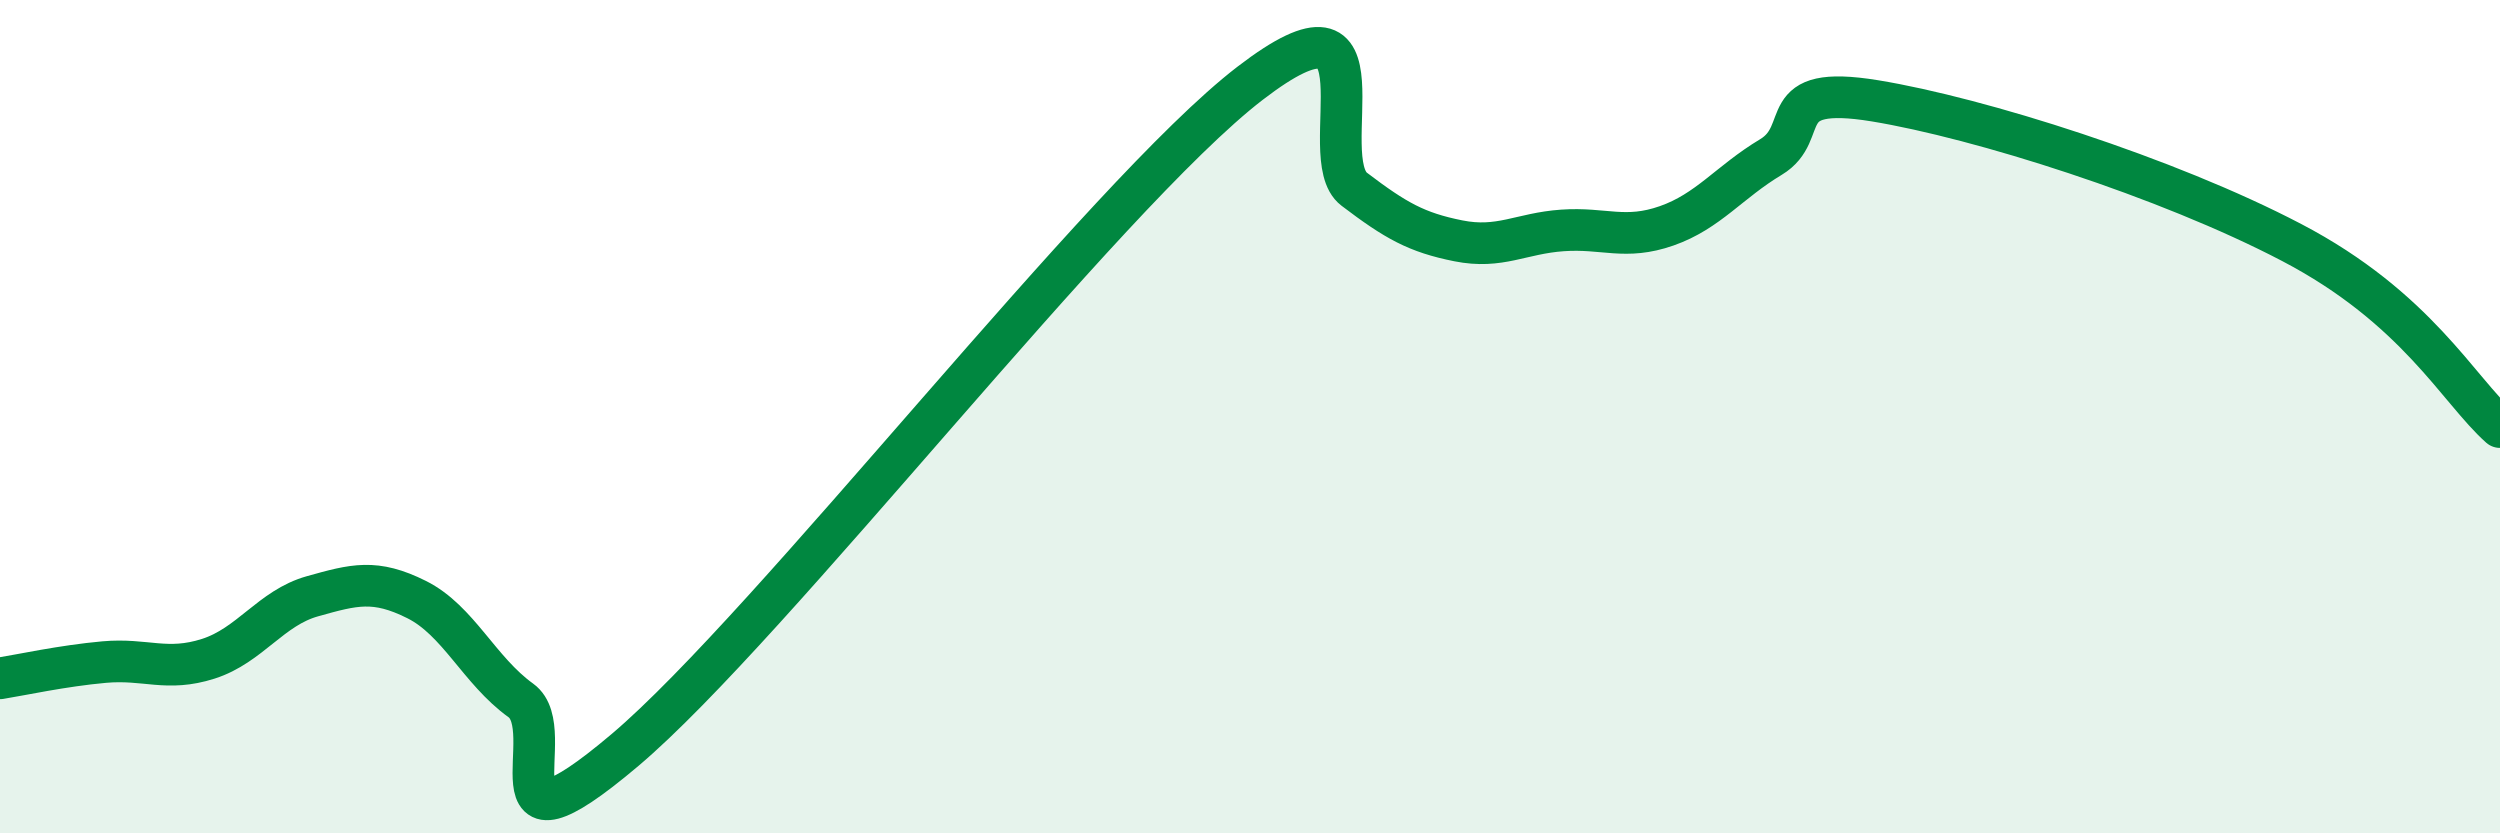 
    <svg width="60" height="20" viewBox="0 0 60 20" xmlns="http://www.w3.org/2000/svg">
      <path
        d="M 0,16.28 C 0.5,16.2 1.5,15.98 2.5,15.89 C 3.5,15.8 4,16.13 5,15.81 C 6,15.49 6.5,14.59 7.5,14.31 C 8.5,14.03 9,13.89 10,14.39 C 11,14.89 11.5,16.09 12.5,16.81 C 13.5,17.53 11.5,20.96 15,18 C 18.5,15.04 26.5,4.69 30,2 C 33.5,-0.69 31.5,3.78 32.5,4.54 C 33.5,5.3 34,5.58 35,5.78 C 36,5.98 36.5,5.6 37.5,5.53 C 38.5,5.46 39,5.77 40,5.42 C 41,5.07 41.5,4.37 42.5,3.77 C 43.5,3.17 42.5,2.01 45,2.42 C 47.5,2.83 52,4.25 55,5.82 C 58,7.39 59,9.36 60,10.25L60 20L0 20Z"
        fill="#008740"
        opacity="0.1"
        stroke-linecap="round"
        stroke-linejoin="round"
      />
      <path
        d="M 0,16.28 C 0.5,16.2 1.5,15.98 2.5,15.89 C 3.5,15.8 4,16.13 5,15.81 C 6,15.49 6.5,14.59 7.5,14.31 C 8.5,14.03 9,13.89 10,14.39 C 11,14.89 11.5,16.09 12.5,16.81 C 13.5,17.53 11.5,20.96 15,18 C 18.5,15.04 26.5,4.69 30,2 C 33.5,-0.69 31.5,3.78 32.5,4.54 C 33.5,5.3 34,5.58 35,5.78 C 36,5.98 36.5,5.6 37.5,5.53 C 38.5,5.46 39,5.77 40,5.42 C 41,5.07 41.5,4.37 42.5,3.77 C 43.5,3.17 42.5,2.01 45,2.42 C 47.5,2.83 52,4.25 55,5.82 C 58,7.39 59,9.36 60,10.25"
        stroke="#008740"
        stroke-width="1"
        fill="none"
        stroke-linecap="round"
        stroke-linejoin="round"
      />
    </svg>
  
